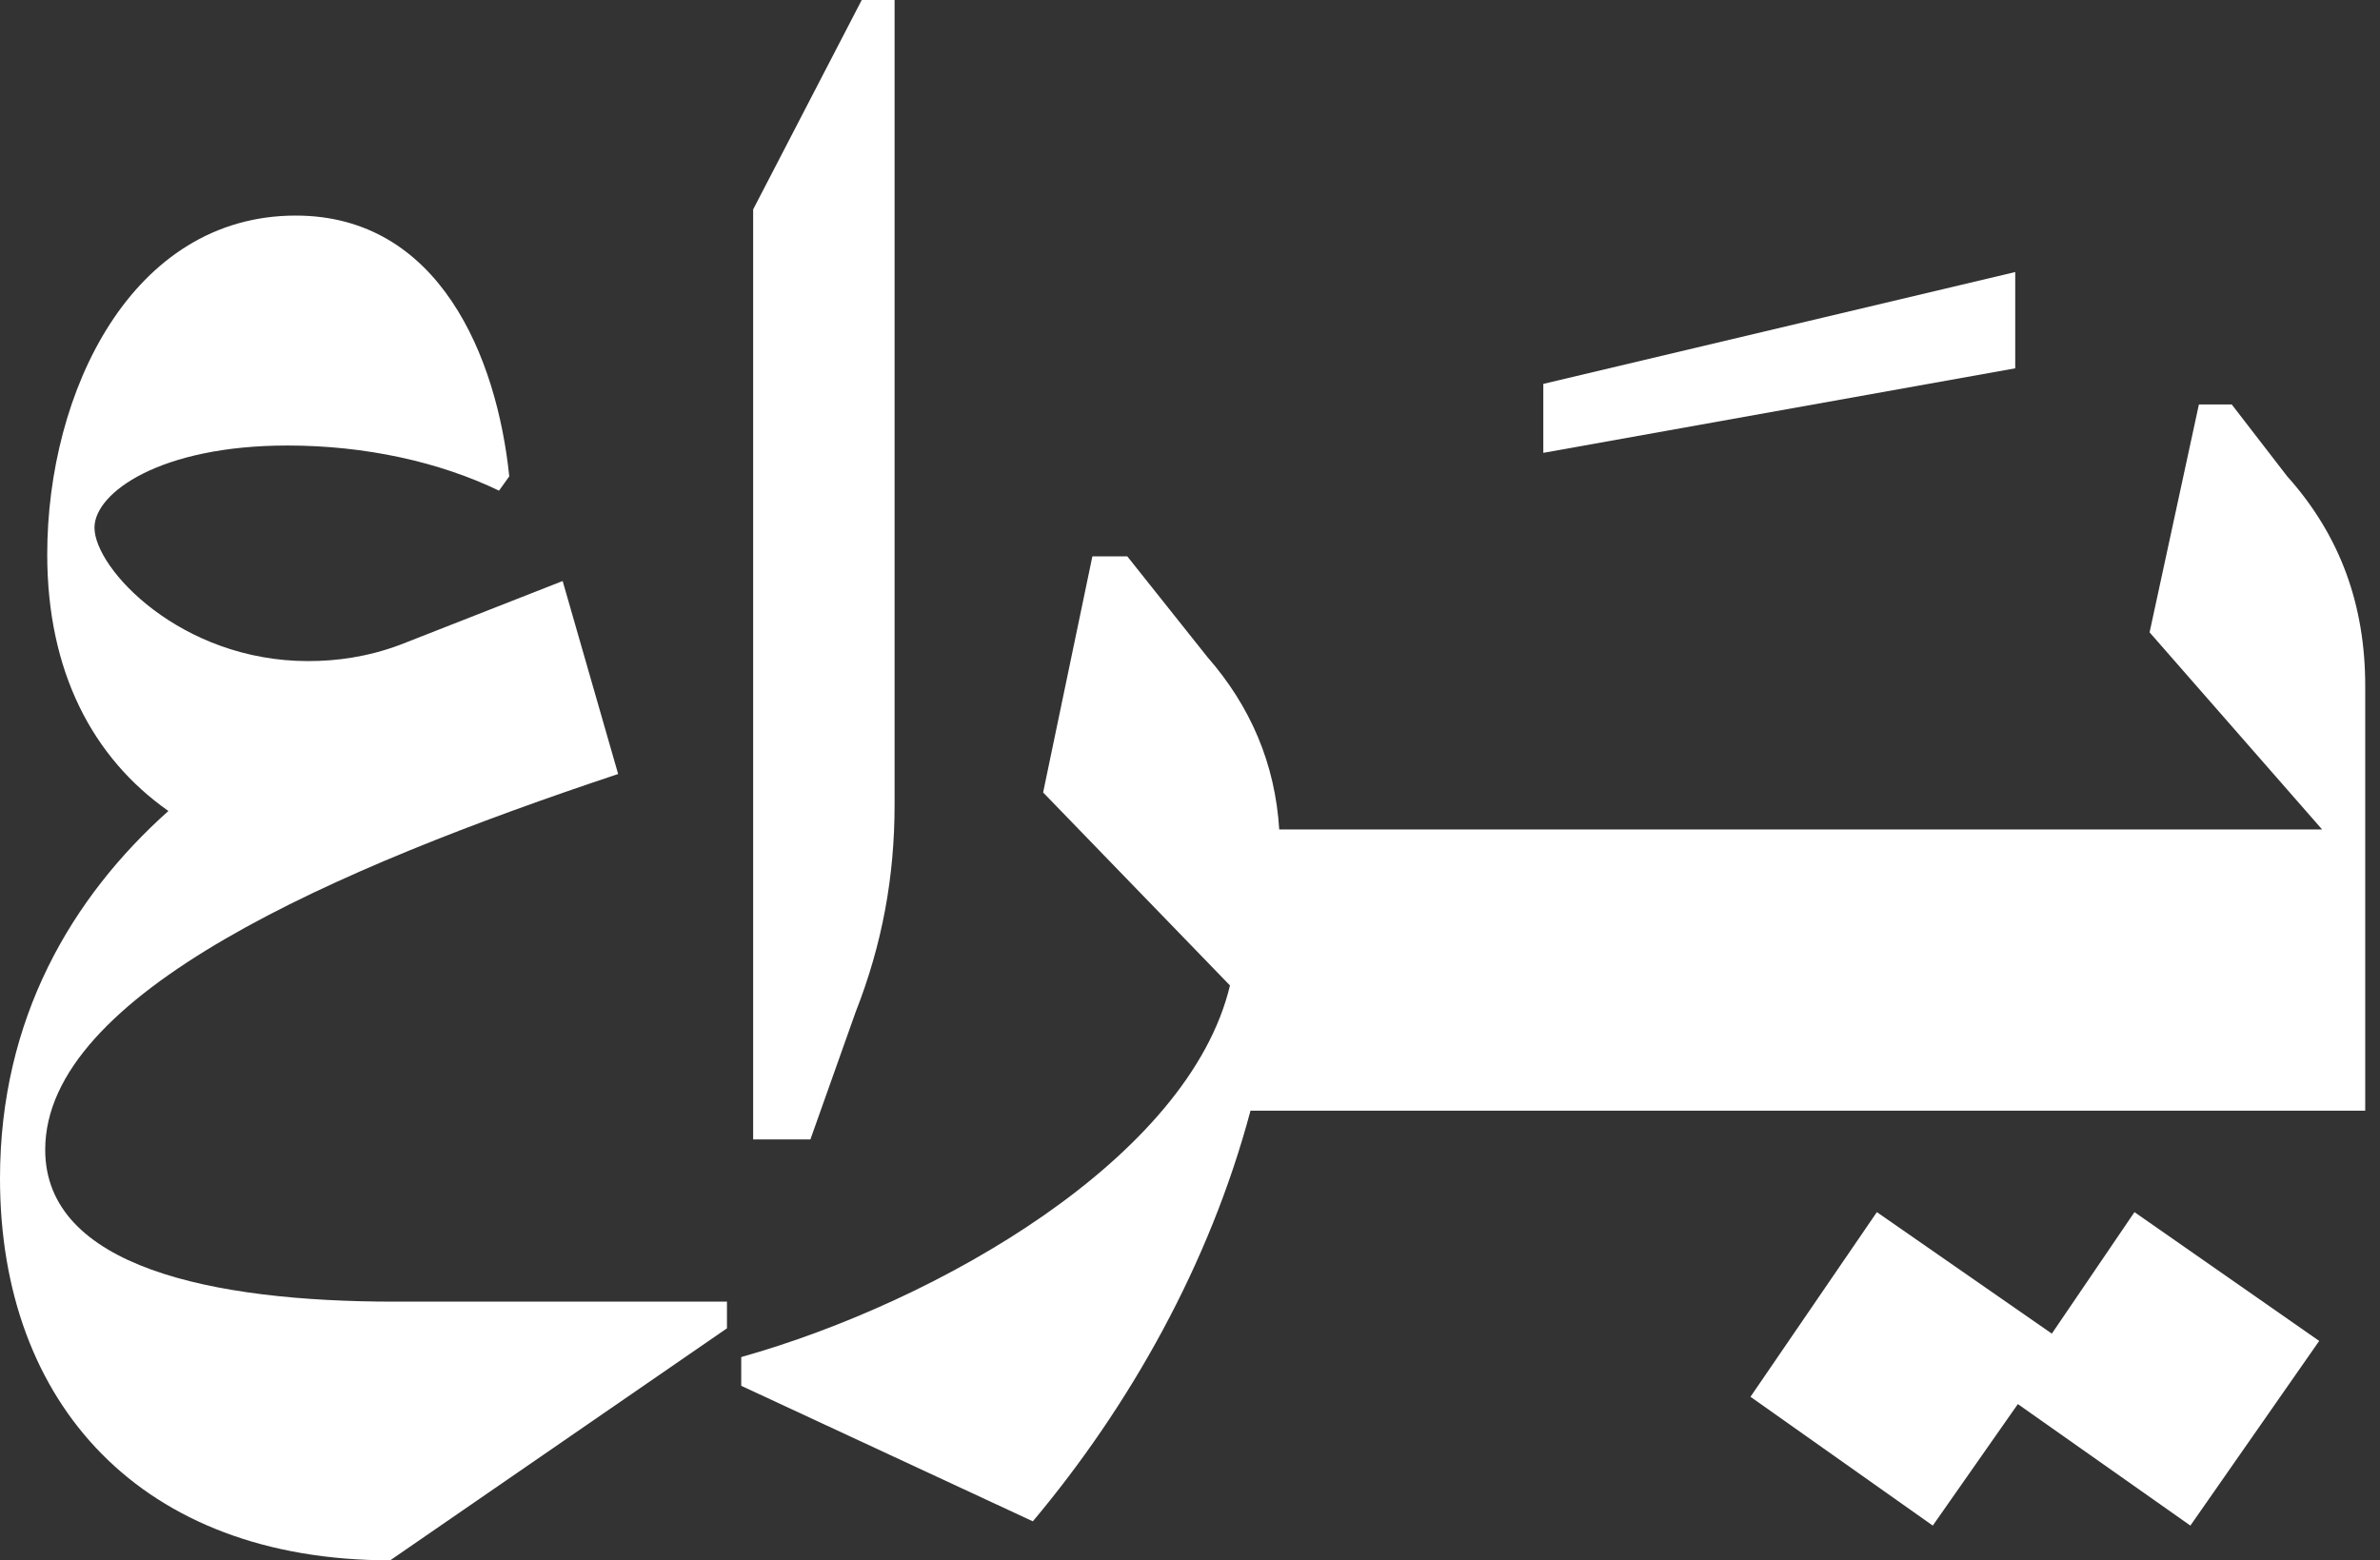 <svg width="122" height="80" viewBox="0 0 122 80" fill="none" xmlns="http://www.w3.org/2000/svg">
<rect x="0" y="0" width="122" height="80" fill="#333333" stroke="none"/>
<g clip-path="url(#clip0_4086_9055)">
<path d="M103.302 13.948L79.111 19.682V23.218L103.302 18.884V13.948Z" fill="white"/>
<path d="M2.317 58.948C2.317 50.948 17.158 44.527 31.686 39.684L28.842 29.79L20.527 33.053C18.843 33.684 17.265 33.895 15.791 33.895C9.265 33.895 4.843 29.157 4.843 27.053C4.843 25.263 8.211 22.842 14.737 22.842C18.737 22.842 22.527 23.684 25.58 25.157L26.105 24.422C25.474 18.316 22.528 11.053 15.159 11.053C6.737 11.053 2.421 20.105 2.421 28.422C2.421 34.421 4.738 38.842 8.632 41.58C3.684 46 0 52.211 0 60.422C0 72 7.264 80 20.002 80L37.264 68.105V66.737H20.211C10.843 66.737 2.317 64.947 2.317 58.947V58.948Z" fill="white"/>
<path d="M43.858 51.894C45.225 48.42 45.857 44.948 45.857 41.263V0H44.173L38.607 10.737V58.421H41.541L43.858 51.895L43.858 51.894Z" fill="white"/>
<path d="M117.242 24.421L114.4 20.737H112.717L110.189 32.421L119.031 42.526H65.574C65.365 39.158 64.101 36.211 61.89 33.684L57.786 28.526H55.996L53.471 40.631L63.049 50.526C60.944 59.368 48.102 66.736 37.996 69.578V71.052L52.944 78C57.891 72.105 61.997 64.842 64.101 56.947H121.242V35.158C121.242 31.052 119.979 27.474 117.242 24.421V24.421Z" fill="white"/>
<path d="M105.178 68.377L96.209 62.147L89.731 71.615L99.075 78.219L103.436 71.989L112.28 78.219L118.883 68.751L109.414 62.147L105.178 68.377Z" fill="white"/>
</g>
<defs>
<clipPath id="clip0_4086_9055">
<rect width="121.242" height="80" fill="white"/>
</clipPath>
</defs>
</svg>
